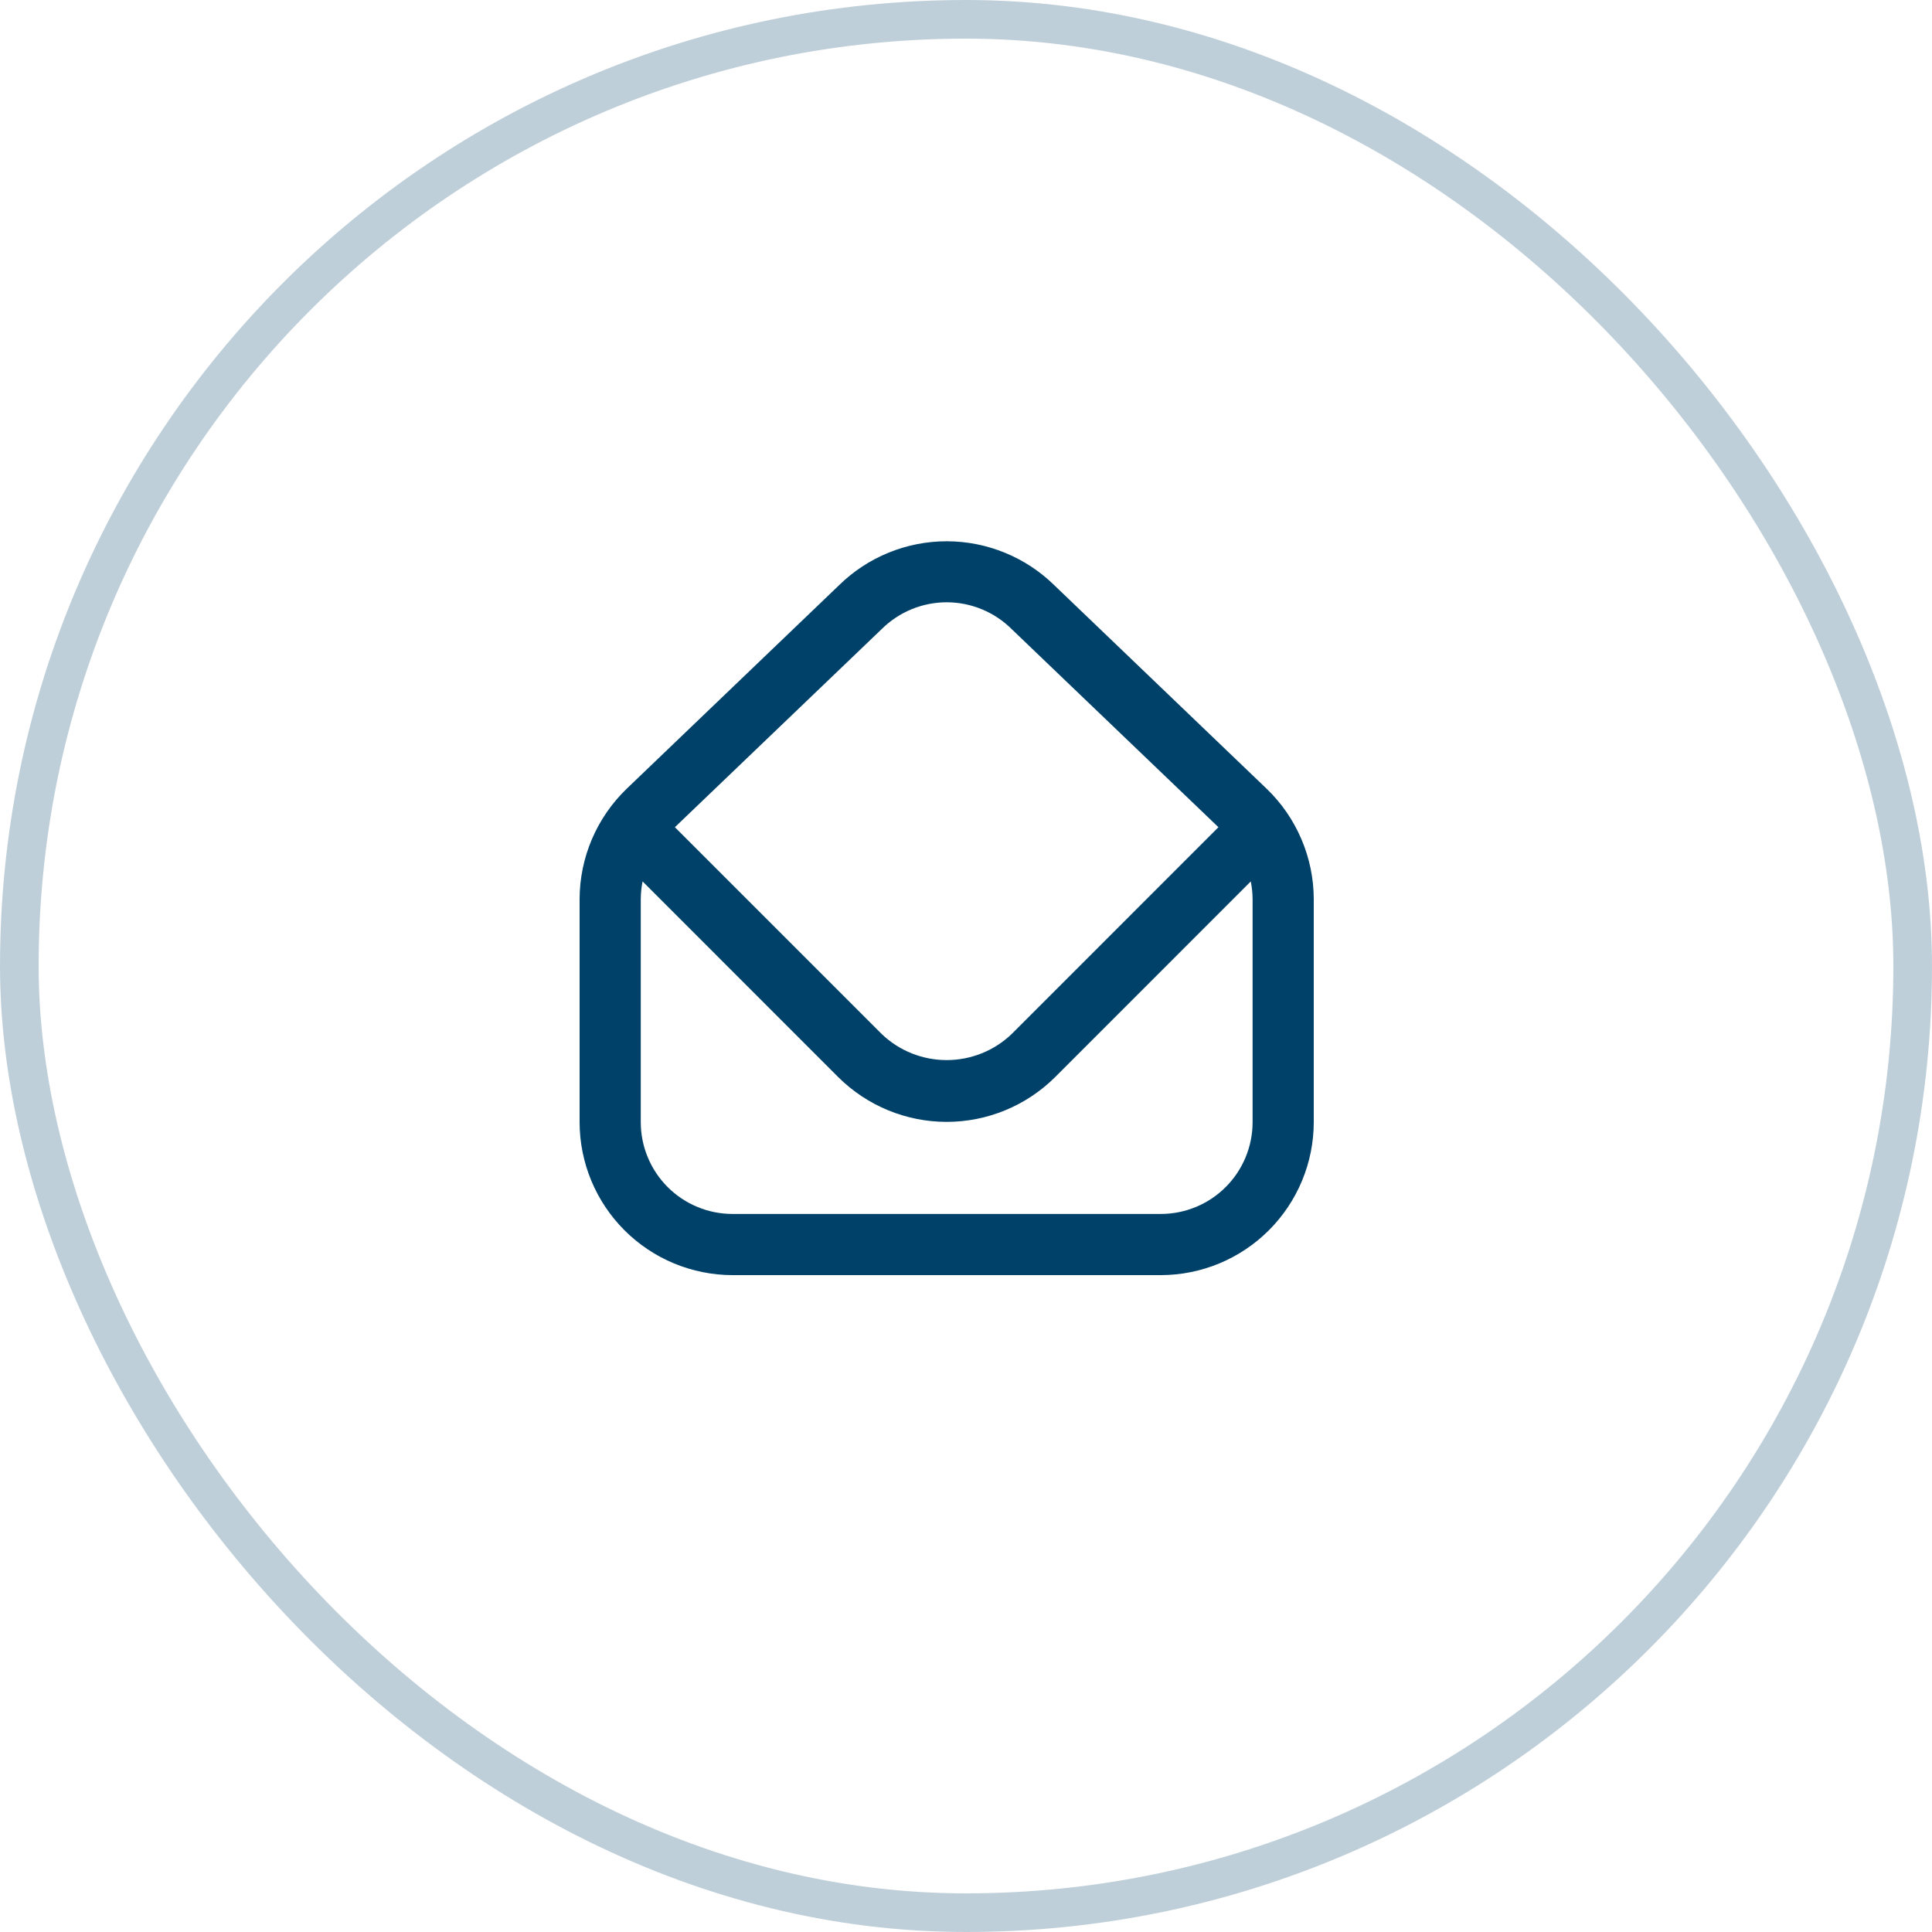 <svg width="50" height="50" viewBox="0 0 50 50" fill="none" xmlns="http://www.w3.org/2000/svg">
<g clip-path="url(#clip0_320_43)">
<path d="M32.78 20.412L27.299 15.159C26.556 14.424 25.553 14.011 24.508 14.008C23.463 14.006 22.459 14.415 21.713 15.147L16.219 20.412C15.835 20.782 15.529 21.226 15.319 21.717C15.11 22.207 15.001 22.735 15 23.269V29.042C15.001 30.091 15.419 31.097 16.161 31.839C16.903 32.581 17.909 32.999 18.958 33H30.042C31.091 32.999 32.097 32.581 32.839 31.839C33.581 31.097 33.999 30.091 34 29.042V23.269C33.999 22.735 33.89 22.207 33.68 21.717C33.471 21.226 33.165 20.782 32.78 20.412ZM22.821 16.278C23.27 15.833 23.877 15.585 24.509 15.587C25.141 15.59 25.746 15.843 26.192 16.291L31.533 21.408L26.179 26.763C25.727 27.195 25.125 27.435 24.5 27.435C23.875 27.435 23.273 27.195 22.821 26.763L17.466 21.408L22.821 16.278ZM32.417 29.042C32.417 29.671 32.166 30.276 31.721 30.721C31.276 31.166 30.672 31.417 30.042 31.417H18.958C18.328 31.417 17.724 31.166 17.279 30.721C16.834 30.276 16.583 29.671 16.583 29.042V23.269C16.584 23.115 16.6 22.962 16.63 22.811L21.701 27.883C22.446 28.62 23.452 29.034 24.5 29.034C25.548 29.034 26.554 28.62 27.299 27.883L32.37 22.811C32.4 22.962 32.416 23.115 32.417 23.269V29.042Z" fill="#004169"/>
</g>
<rect x="0.5" y="0.5" width="49" height="49" rx="24.5" stroke="#004169" stroke-opacity="0.25"/>
<defs>
<clipPath id="clip0_320_43">
<rect width="19" height="19" fill="white" transform="translate(15 14)"/>
</clipPath>
</defs>
</svg>
